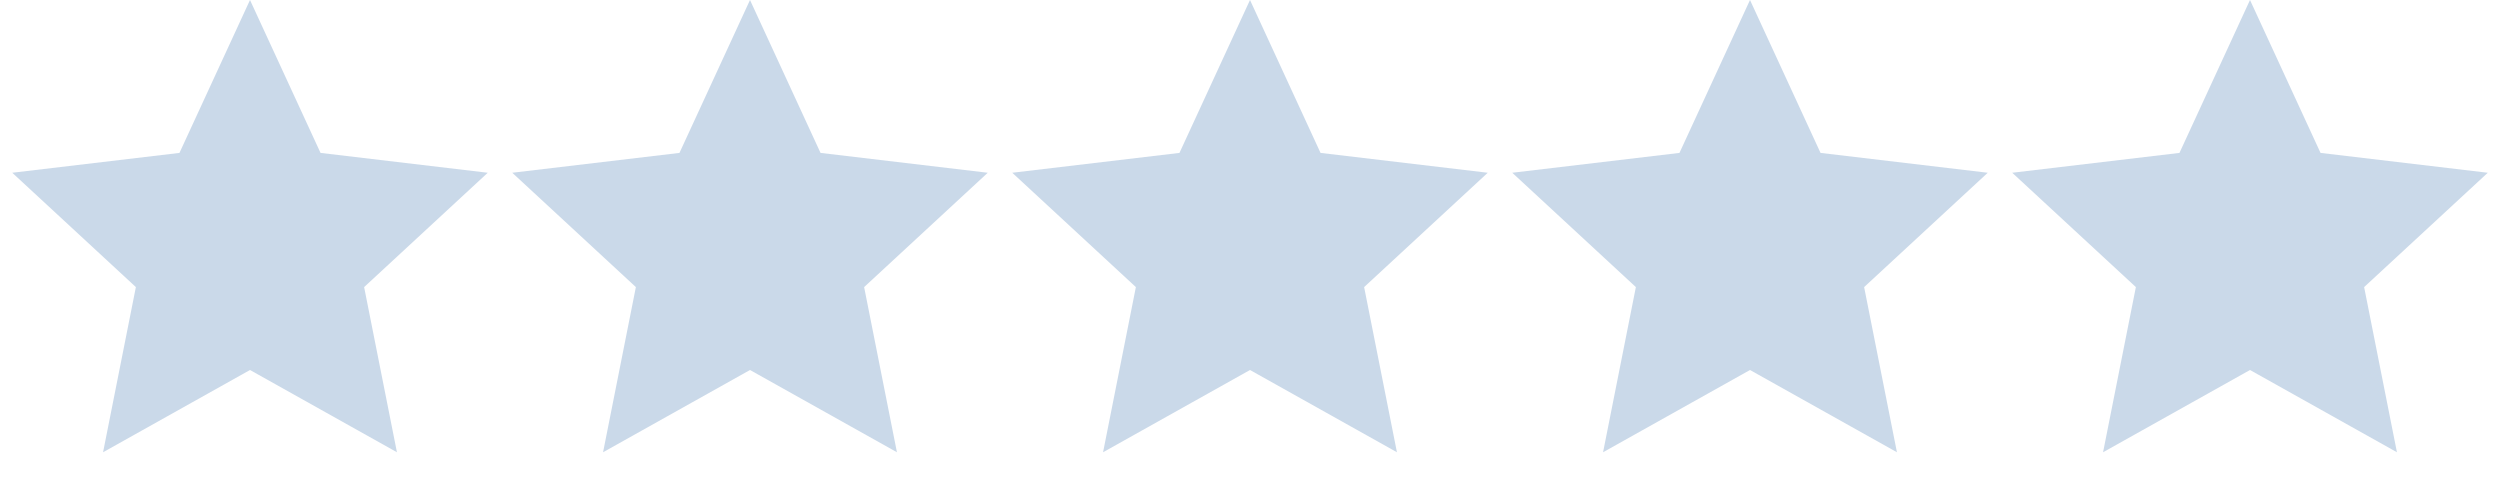 <svg width="80" height="16" viewBox="0 0 80 16" fill="none" xmlns="http://www.w3.org/2000/svg">
<path d="M8 0L10.257 4.893L15.608 5.528L11.652 9.187L12.702 14.472L8 11.84L3.298 14.472L4.348 9.187L0.392 5.528L5.743 4.893L8 0Z" fill="#CAD9E9"/>
<path d="M24 0L26.257 4.893L31.608 5.528L27.652 9.187L28.702 14.472L24 11.84L19.298 14.472L20.348 9.187L16.392 5.528L21.743 4.893L24 0Z" fill="#CAD9E9"/>
<path d="M40 0L42.257 4.893L47.608 5.528L43.652 9.187L44.702 14.472L40 11.84L35.298 14.472L36.348 9.187L32.392 5.528L37.743 4.893L40 0Z" fill="#CAD9E9"/>
<path d="M56 0L58.257 4.893L63.608 5.528L59.652 9.187L60.702 14.472L56 11.84L51.298 14.472L52.348 9.187L48.392 5.528L53.743 4.893L56 0Z" fill="#CAD9E9"/>
<path d="M72 0L74.257 4.893L79.609 5.528L75.652 9.187L76.702 14.472L72 11.84L67.298 14.472L68.348 9.187L64.391 5.528L69.743 4.893L72 0Z" fill="#CAD9E9"/>
</svg>
